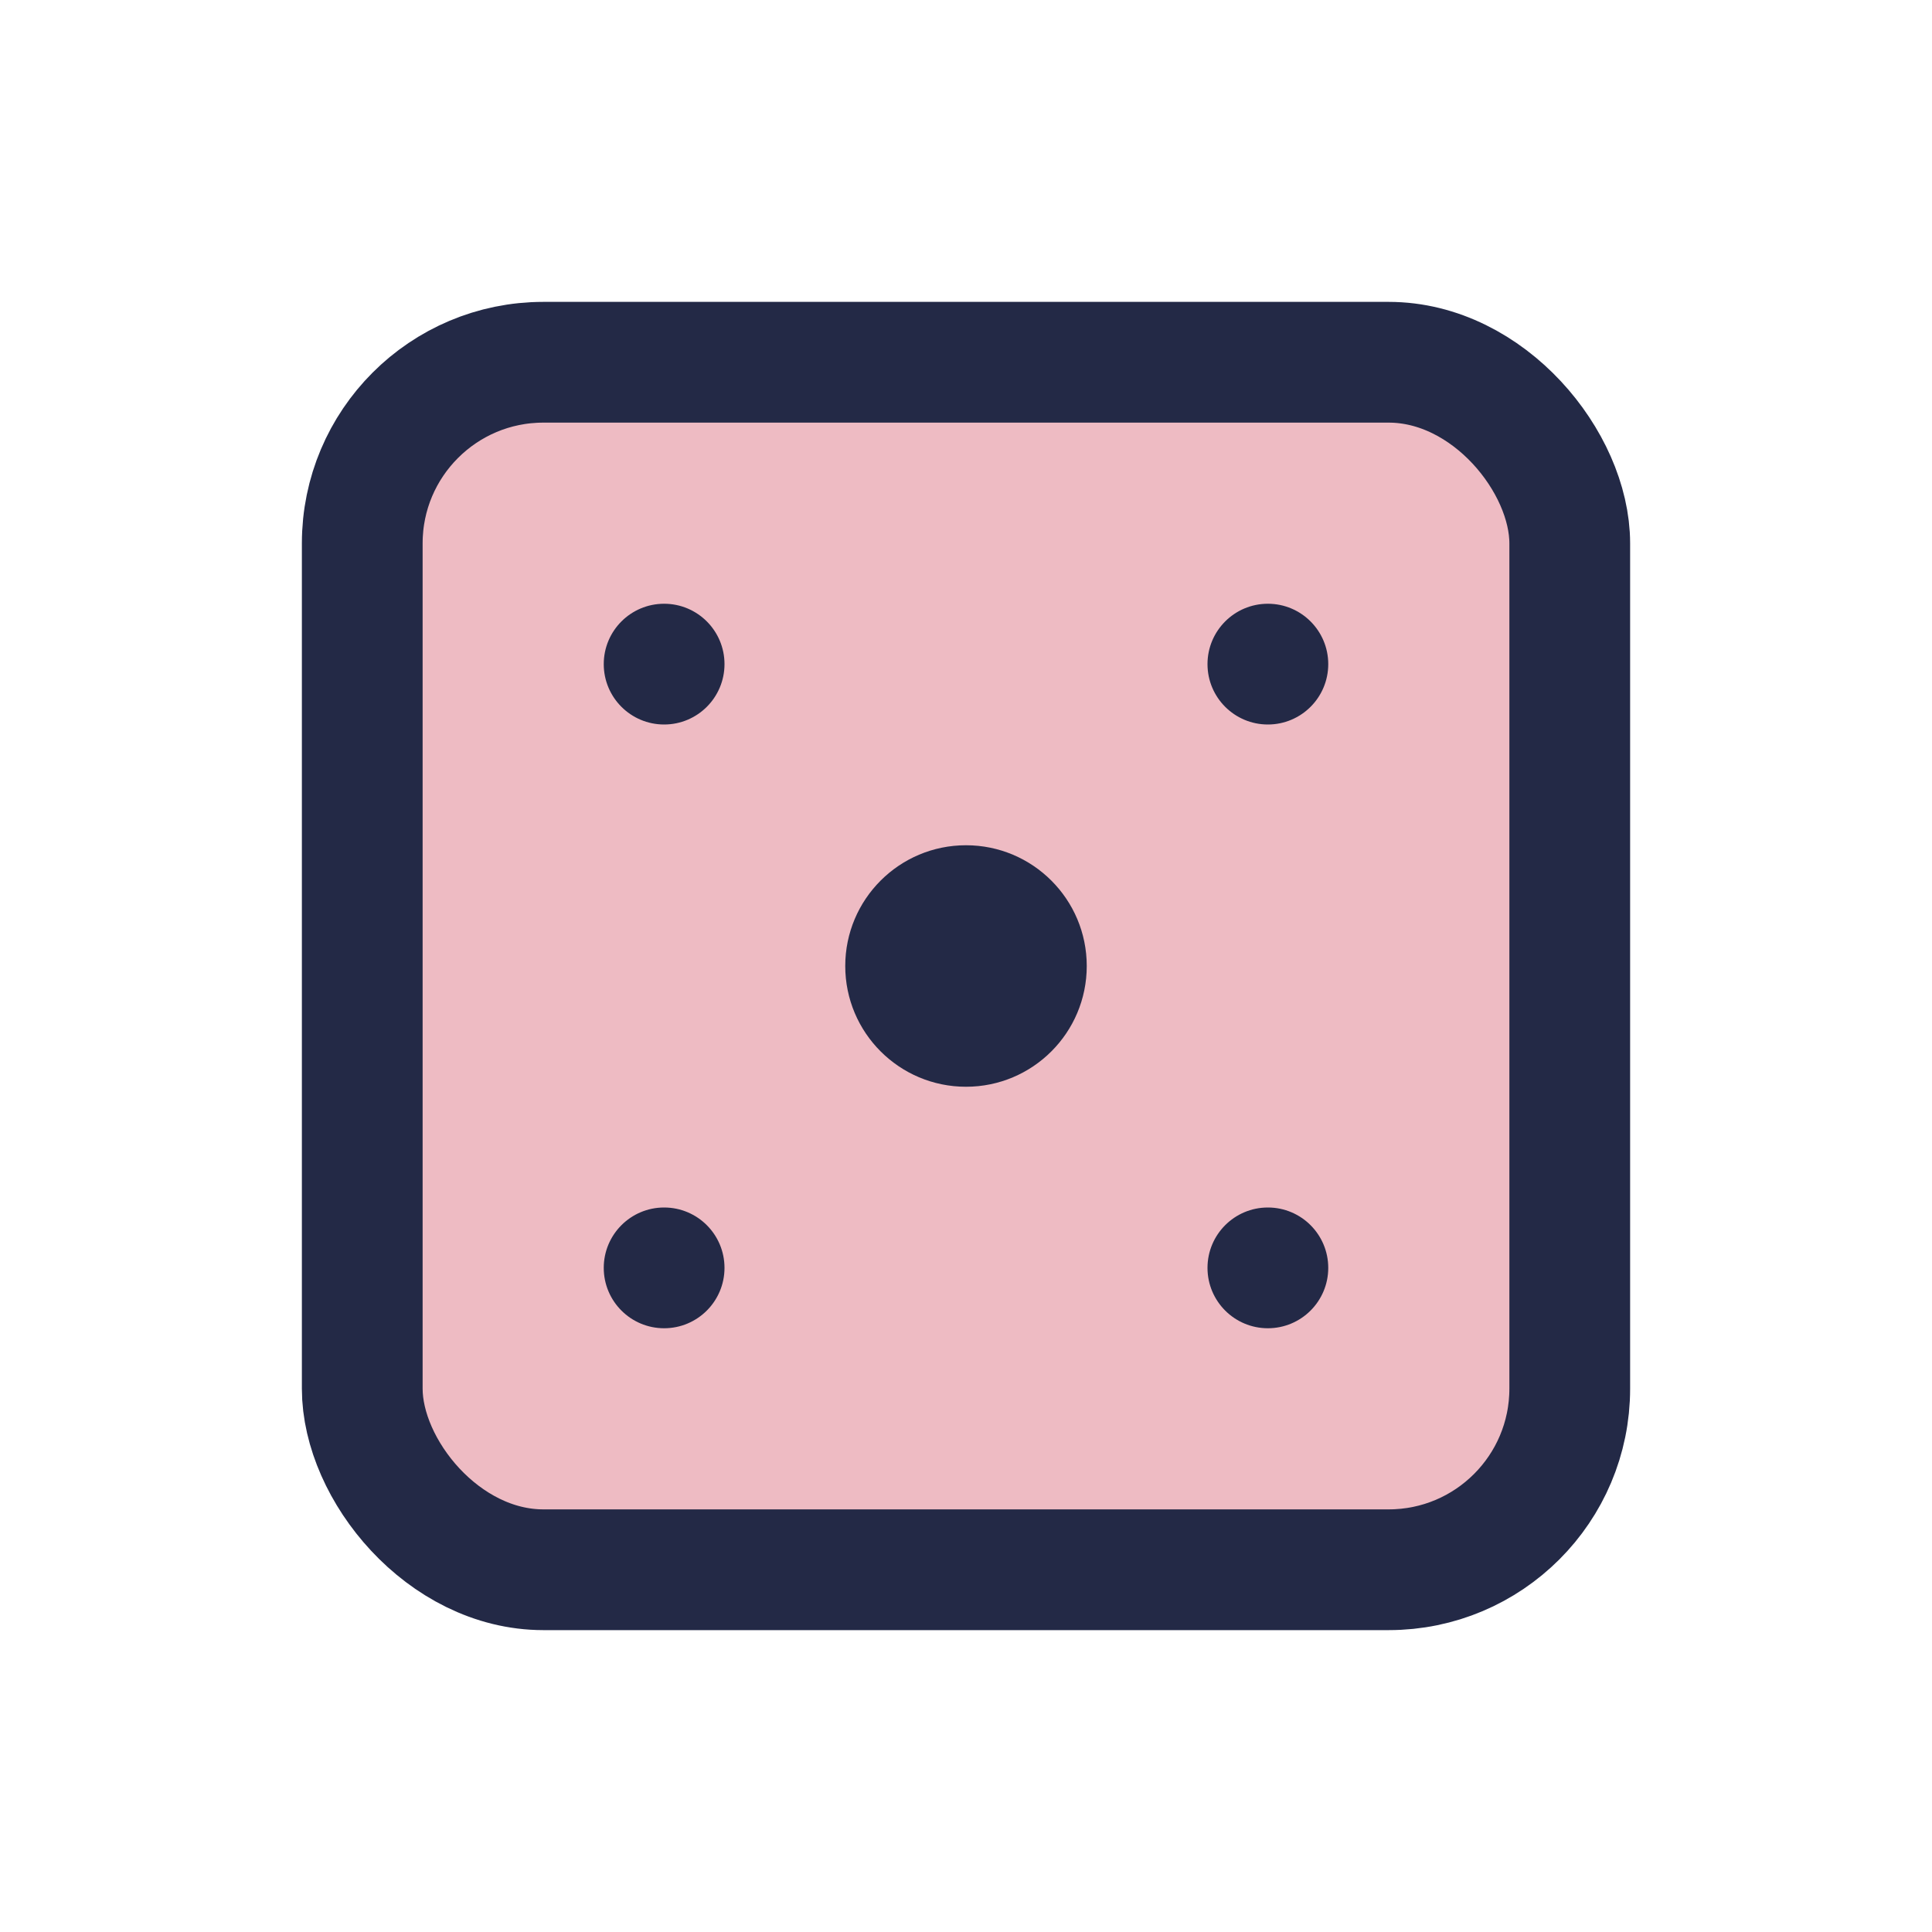 <?xml version="1.0" encoding="UTF-8"?>
<svg xmlns="http://www.w3.org/2000/svg" width="32" height="32" viewBox="0 0 32 32"><rect x="6" y="6" width="20" height="20" rx="3" fill="#eebbc3" stroke="#232946" stroke-width="2"/><circle cx="16" cy="16" r="2" fill="#232946"/><circle cx="11" cy="11" r="1" fill="#232946"/><circle cx="21" cy="11" r="1" fill="#232946"/><circle cx="11" cy="21" r="1" fill="#232946"/><circle cx="21" cy="21" r="1" fill="#232946"/></svg>